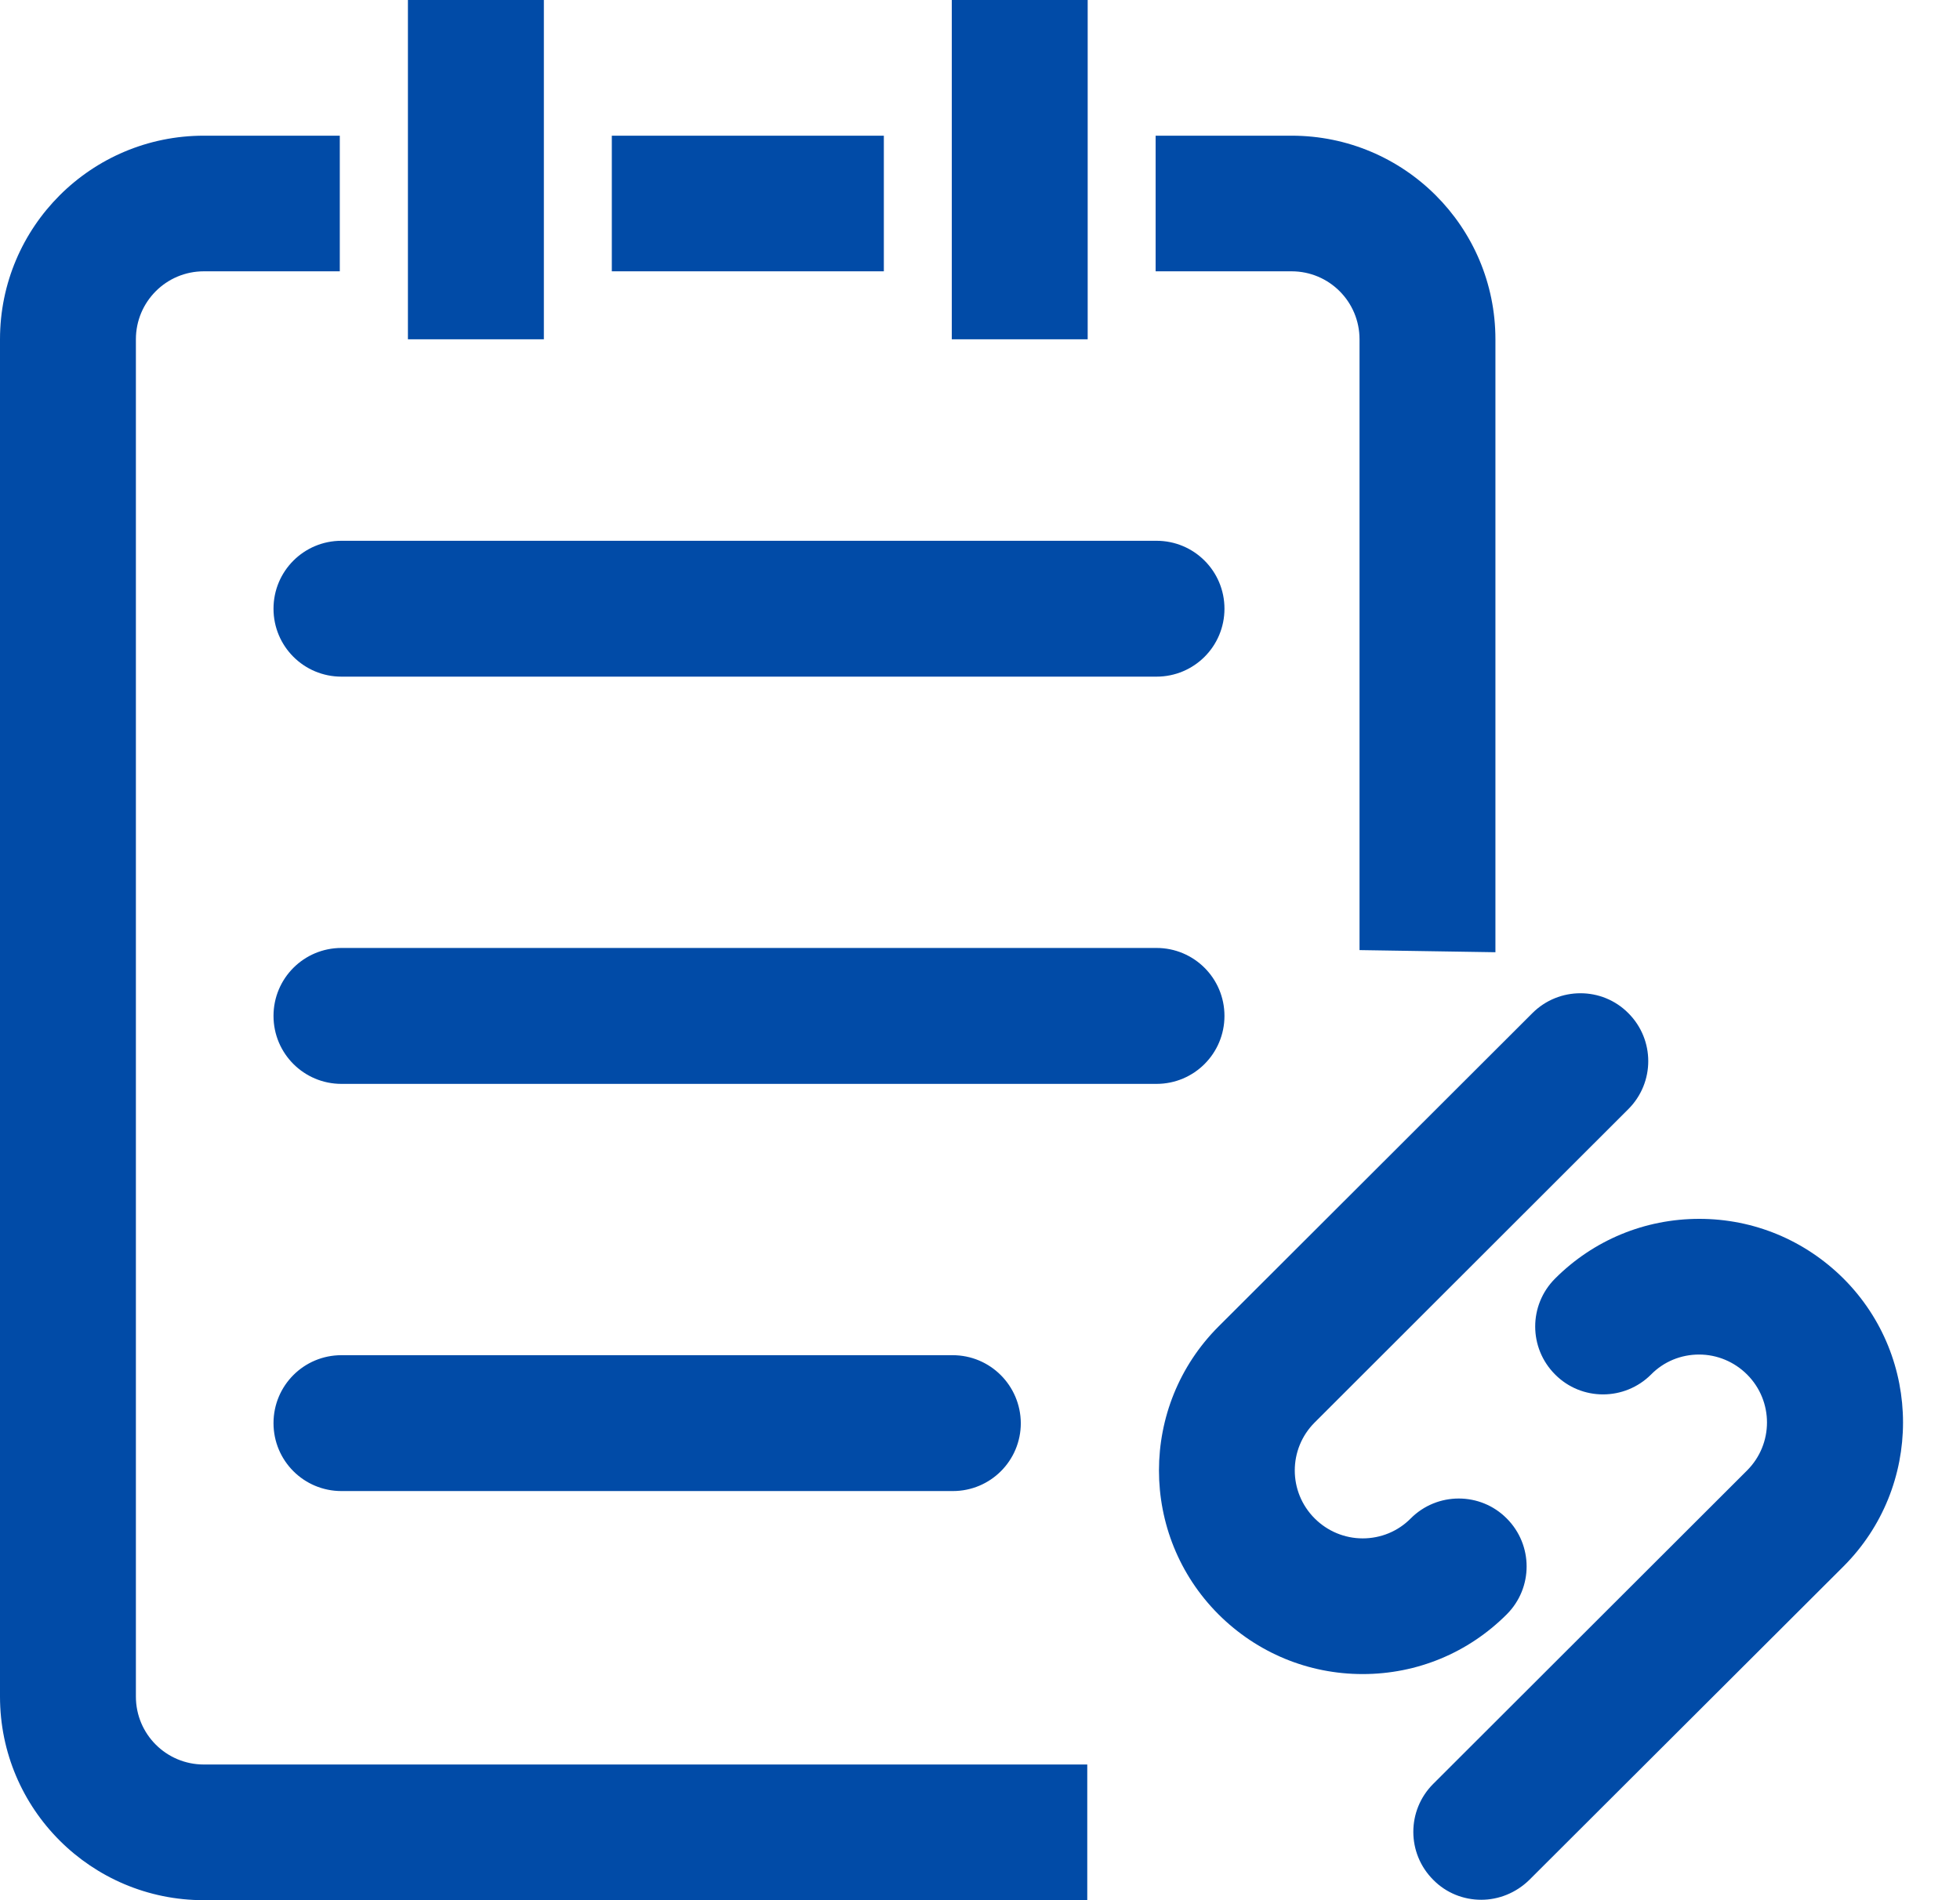 <?xml version="1.0" encoding="UTF-8"?><svg version="1.1" width="33px" height="32px" viewBox="0 0 33.0 32.0" xmlns="http://www.w3.org/2000/svg" xmlns:xlink="http://www.w3.org/1999/xlink"><defs><clipPath id="i0"><path d="M1920,0 L1920,5661 L0,5661 L0,0 L1920,0 Z"></path></clipPath><clipPath id="i1"><path d="M5.721,2.285 L5.721,4.569 L3.432,4.569 C2.8,4.569 2.288,5.081 2.288,5.714 L2.288,28.571 C2.288,29.204 2.8,29.715 3.432,29.715 L18.306,29.715 L18.306,32 L3.432,32 C1.537,32 0,30.466 0,28.571 L0,5.714 C0,3.819 1.537,2.285 3.432,2.285 L5.721,2.285 Z M28.611,20.526 C29.526,20.526 30.387,20.884 31.038,21.531 C32.375,22.868 32.375,25.042 31.038,26.379 L25.75,31.657 C25.525,31.878 25.232,31.993 24.939,31.993 C24.645,31.993 24.352,31.882 24.131,31.657 C23.684,31.21 23.684,30.488 24.131,30.041 L29.415,24.763 C29.862,24.316 29.862,23.594 29.415,23.147 C29.2,22.933 28.911,22.811 28.607,22.811 C28.303,22.811 28.013,22.929 27.799,23.147 C27.352,23.594 26.626,23.594 26.183,23.147 C25.736,22.7 25.736,21.978 26.183,21.531 C26.83,20.884 27.692,20.526 28.611,20.526 Z M27.416,17.062 C27.863,17.509 27.863,18.231 27.416,18.678 L22.135,23.955 C21.688,24.402 21.688,25.124 22.135,25.571 C22.35,25.786 22.64,25.907 22.943,25.907 C23.247,25.907 23.537,25.789 23.752,25.571 C24.198,25.124 24.924,25.124 25.368,25.571 C25.815,26.018 25.815,26.741 25.368,27.187 C24.72,27.835 23.859,28.192 22.943,28.192 C22.028,28.192 21.166,27.835 20.516,27.187 C19.179,25.85 19.179,23.676 20.516,22.339 L25.8,17.062 C26.247,16.615 26.973,16.615 27.416,17.062 Z M16.039,22.822 C16.672,22.822 17.183,23.333 17.187,23.966 C17.187,24.599 16.676,25.11 16.043,25.11 L5.749,25.11 C5.116,25.11 4.605,24.599 4.605,23.966 C4.605,23.333 5.116,22.822 5.749,22.822 Z M19.472,15.964 C20.105,15.964 20.616,16.476 20.616,17.108 C20.616,17.741 20.105,18.253 19.472,18.253 L5.749,18.253 C5.116,18.253 4.605,17.741 4.605,17.108 C4.605,16.476 5.116,15.964 5.749,15.964 Z M21.746,2.285 C23.641,2.285 25.178,3.819 25.178,5.714 L25.178,16.036 L22.89,16 L22.89,5.714 C22.89,5.081 22.379,4.569 21.746,4.569 L19.457,4.569 L19.457,2.285 Z M19.472,9.107 C20.105,9.107 20.616,9.618 20.616,10.251 C20.616,10.884 20.105,11.395 19.472,11.395 L5.749,11.395 C5.116,11.395 4.605,10.884 4.605,10.251 C4.605,9.618 5.116,9.107 5.749,9.107 Z M9.157,0 L9.157,5.714 L6.868,5.714 L6.868,0 L9.157,0 Z M18.313,0 L18.313,5.714 L16.025,5.714 L16.025,0 L18.313,0 Z M14.881,2.285 L14.881,4.569 L10.301,4.569 L10.301,2.285 L14.881,2.285 Z"></path></clipPath></defs><g transform="translate(-391.0 -1681.0)"><g clip-path="url(#i0)"><g transform="translate(160.0 1374.0)"><g transform="translate(231.0 307.0)"><g clip-path="url(#i1)"><polygon points="0,0 32.041,0 32.041,32 0,32 0,0" stroke="none" fill="#014BA7"></polygon></g></g></g></g></g></svg>
